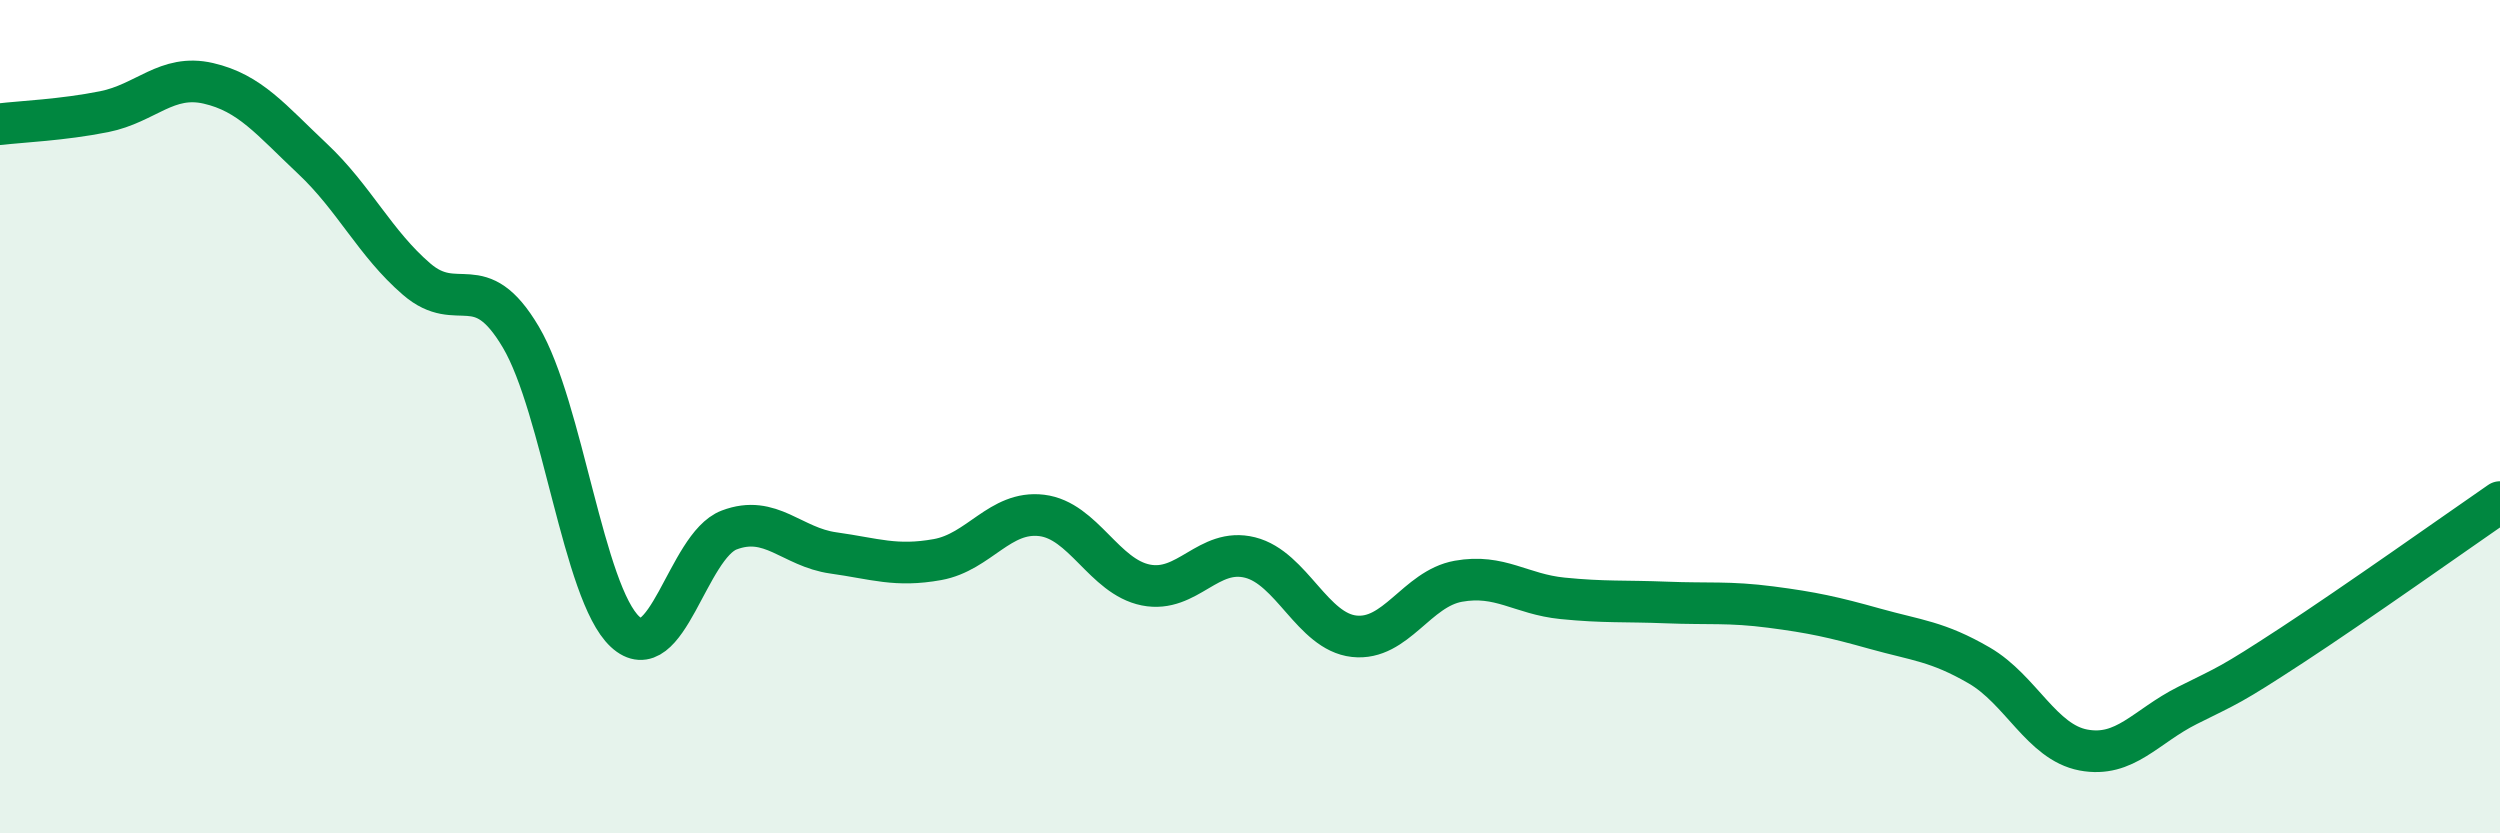 
    <svg width="60" height="20" viewBox="0 0 60 20" xmlns="http://www.w3.org/2000/svg">
      <path
        d="M 0,2.98 C 0.5,2.92 1.5,2.88 2.5,2.68 C 3.5,2.48 4,1.77 5,2 C 6,2.23 6.5,2.87 7.5,3.81 C 8.5,4.75 9,5.84 10,6.7 C 11,7.56 11.5,6.4 12.5,8.09 C 13.5,9.78 14,14.23 15,15.16 C 16,16.09 16.5,13.1 17.5,12.72 C 18.5,12.34 19,13.13 20,13.27 C 21,13.41 21.5,13.61 22.5,13.43 C 23.5,13.25 24,12.25 25,12.37 C 26,12.49 26.5,13.84 27.5,14.04 C 28.5,14.24 29,13.13 30,13.38 C 31,13.63 31.5,15.16 32.5,15.27 C 33.5,15.38 34,14.13 35,13.95 C 36,13.77 36.5,14.26 37.5,14.36 C 38.5,14.46 39,14.42 40,14.46 C 41,14.5 41.5,14.44 42.5,14.57 C 43.5,14.7 44,14.81 45,15.09 C 46,15.37 46.5,15.39 47.5,15.97 C 48.5,16.55 49,17.81 50,18 C 51,18.19 51.5,17.43 52.5,16.93 C 53.5,16.43 53.5,16.47 55,15.49 C 56.5,14.51 59,12.74 60,12.05L60 20L0 20Z"
        fill="#008740"
        opacity="0.1"
        stroke-linecap="round"
        stroke-linejoin="round"
      />
      <path
        d="M 0,2.98 C 0.5,2.92 1.5,2.88 2.5,2.68 C 3.5,2.48 4,1.77 5,2 C 6,2.23 6.5,2.87 7.5,3.81 C 8.5,4.75 9,5.84 10,6.7 C 11,7.56 11.5,6.4 12.5,8.09 C 13.5,9.78 14,14.23 15,15.16 C 16,16.09 16.5,13.1 17.5,12.72 C 18.5,12.34 19,13.13 20,13.27 C 21,13.41 21.5,13.61 22.5,13.43 C 23.5,13.25 24,12.25 25,12.37 C 26,12.49 26.5,13.84 27.5,14.04 C 28.5,14.24 29,13.13 30,13.38 C 31,13.63 31.5,15.16 32.5,15.27 C 33.5,15.38 34,14.13 35,13.95 C 36,13.77 36.5,14.26 37.5,14.36 C 38.5,14.46 39,14.42 40,14.46 C 41,14.5 41.5,14.44 42.5,14.57 C 43.5,14.7 44,14.81 45,15.09 C 46,15.37 46.5,15.39 47.5,15.97 C 48.5,16.55 49,17.81 50,18 C 51,18.19 51.5,17.43 52.5,16.93 C 53.5,16.43 53.5,16.47 55,15.49 C 56.5,14.51 59,12.74 60,12.05"
        stroke="#008740"
        stroke-width="1"
        fill="none"
        stroke-linecap="round"
        stroke-linejoin="round"
      />
    </svg>
  